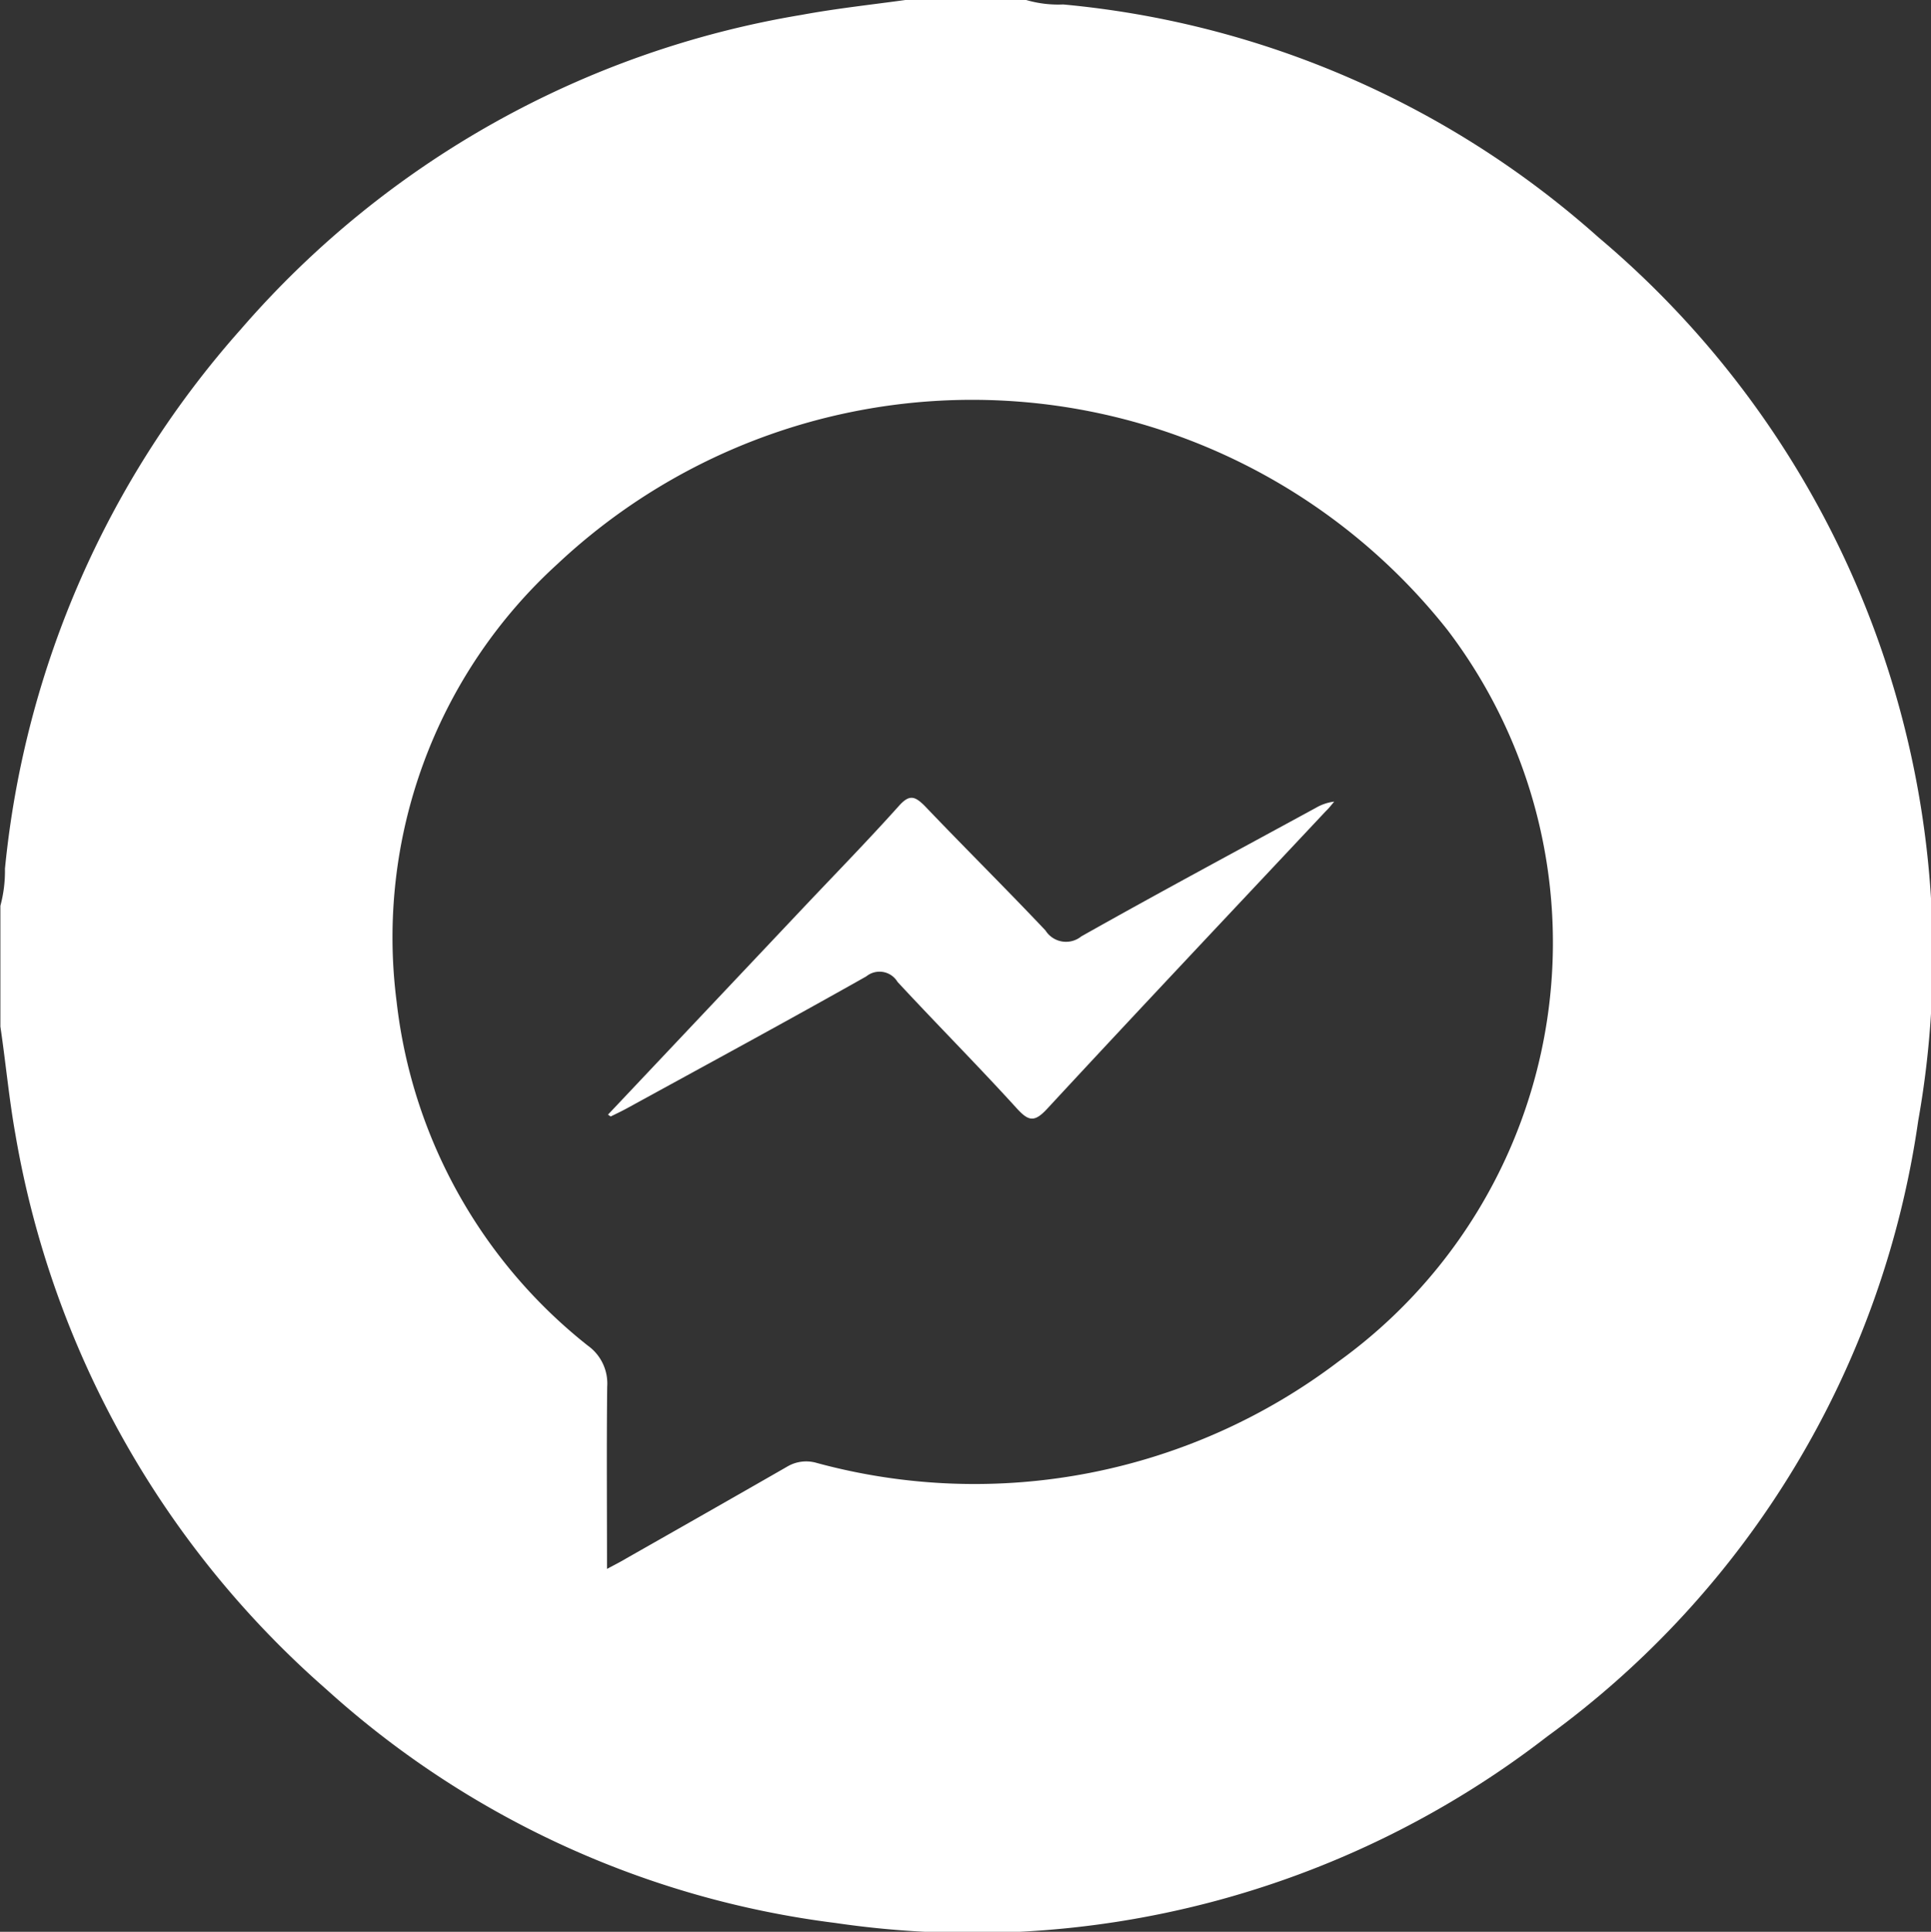 <svg xmlns="http://www.w3.org/2000/svg" width="19.892" height="19.898" viewBox="0 0 19.892 19.898">
  <rect x="0" y="0" width="19.892" height="19.898" fill="#333333" stroke="none"/>
  <g id="Group_47" data-name="Group 47" transform="translate(0)">
    <path id="Path_269" data-name="Path 269" d="M-710.521,1557.04h1.244a1.177,1.177,0,0,0,.382.046,9.607,9.607,0,0,1,5.515,2.4,9.677,9.677,0,0,1,3.292,9.1,9.5,9.5,0,0,1-3.82,6.339,9.677,9.677,0,0,1-7.334,1.922,9.594,9.594,0,0,1-5.247-2.409,9.778,9.778,0,0,1-3.2-5.712c-.066-.368-.1-.741-.155-1.112v-1.244a1.38,1.38,0,0,0,.047-.382,9.8,9.8,0,0,1,2.433-5.56,9.748,9.748,0,0,1,5.775-3.235C-711.238,1557.128-710.878,1557.089-710.521,1557.04Zm-3.074,16.16c.092-.049.149-.078.2-.109.551-.313,1.1-.625,1.652-.942a.384.384,0,0,1,.31-.04,6.2,6.2,0,0,0,5.376-1.047,5.318,5.318,0,0,0,1.121-7.532,6.242,6.242,0,0,0-9.168-.682,5.2,5.2,0,0,0-1.658,4.512,5.272,5.272,0,0,0,1.969,3.54.479.479,0,0,1,.2.423C-713.6,1571.938-713.595,1572.552-713.595,1573.2Z" transform="translate(719.848 -1557.04)" fill="#fff"/>
    <path id="Path_270" data-name="Path 270" d="M-559.008,1771.307l2.013-2.132c.329-.348.664-.691.984-1.048.109-.122.165-.1.266,0,.411.431.835.85,1.244,1.283a.25.25,0,0,0,.369.061c.8-.451,1.61-.885,2.416-1.324a.492.492,0,0,1,.189-.064c-.029.035-.057.071-.088.1-.957,1.02-1.918,2.037-2.868,3.063-.133.144-.193.129-.316-.006-.4-.44-.821-.863-1.226-1.3a.216.216,0,0,0-.322-.057c-.817.461-1.641.907-2.464,1.358-.055.03-.112.057-.169.085Z" transform="translate(565.271 -1759.826)" fill="#fff"/>
  </g>
</svg>
